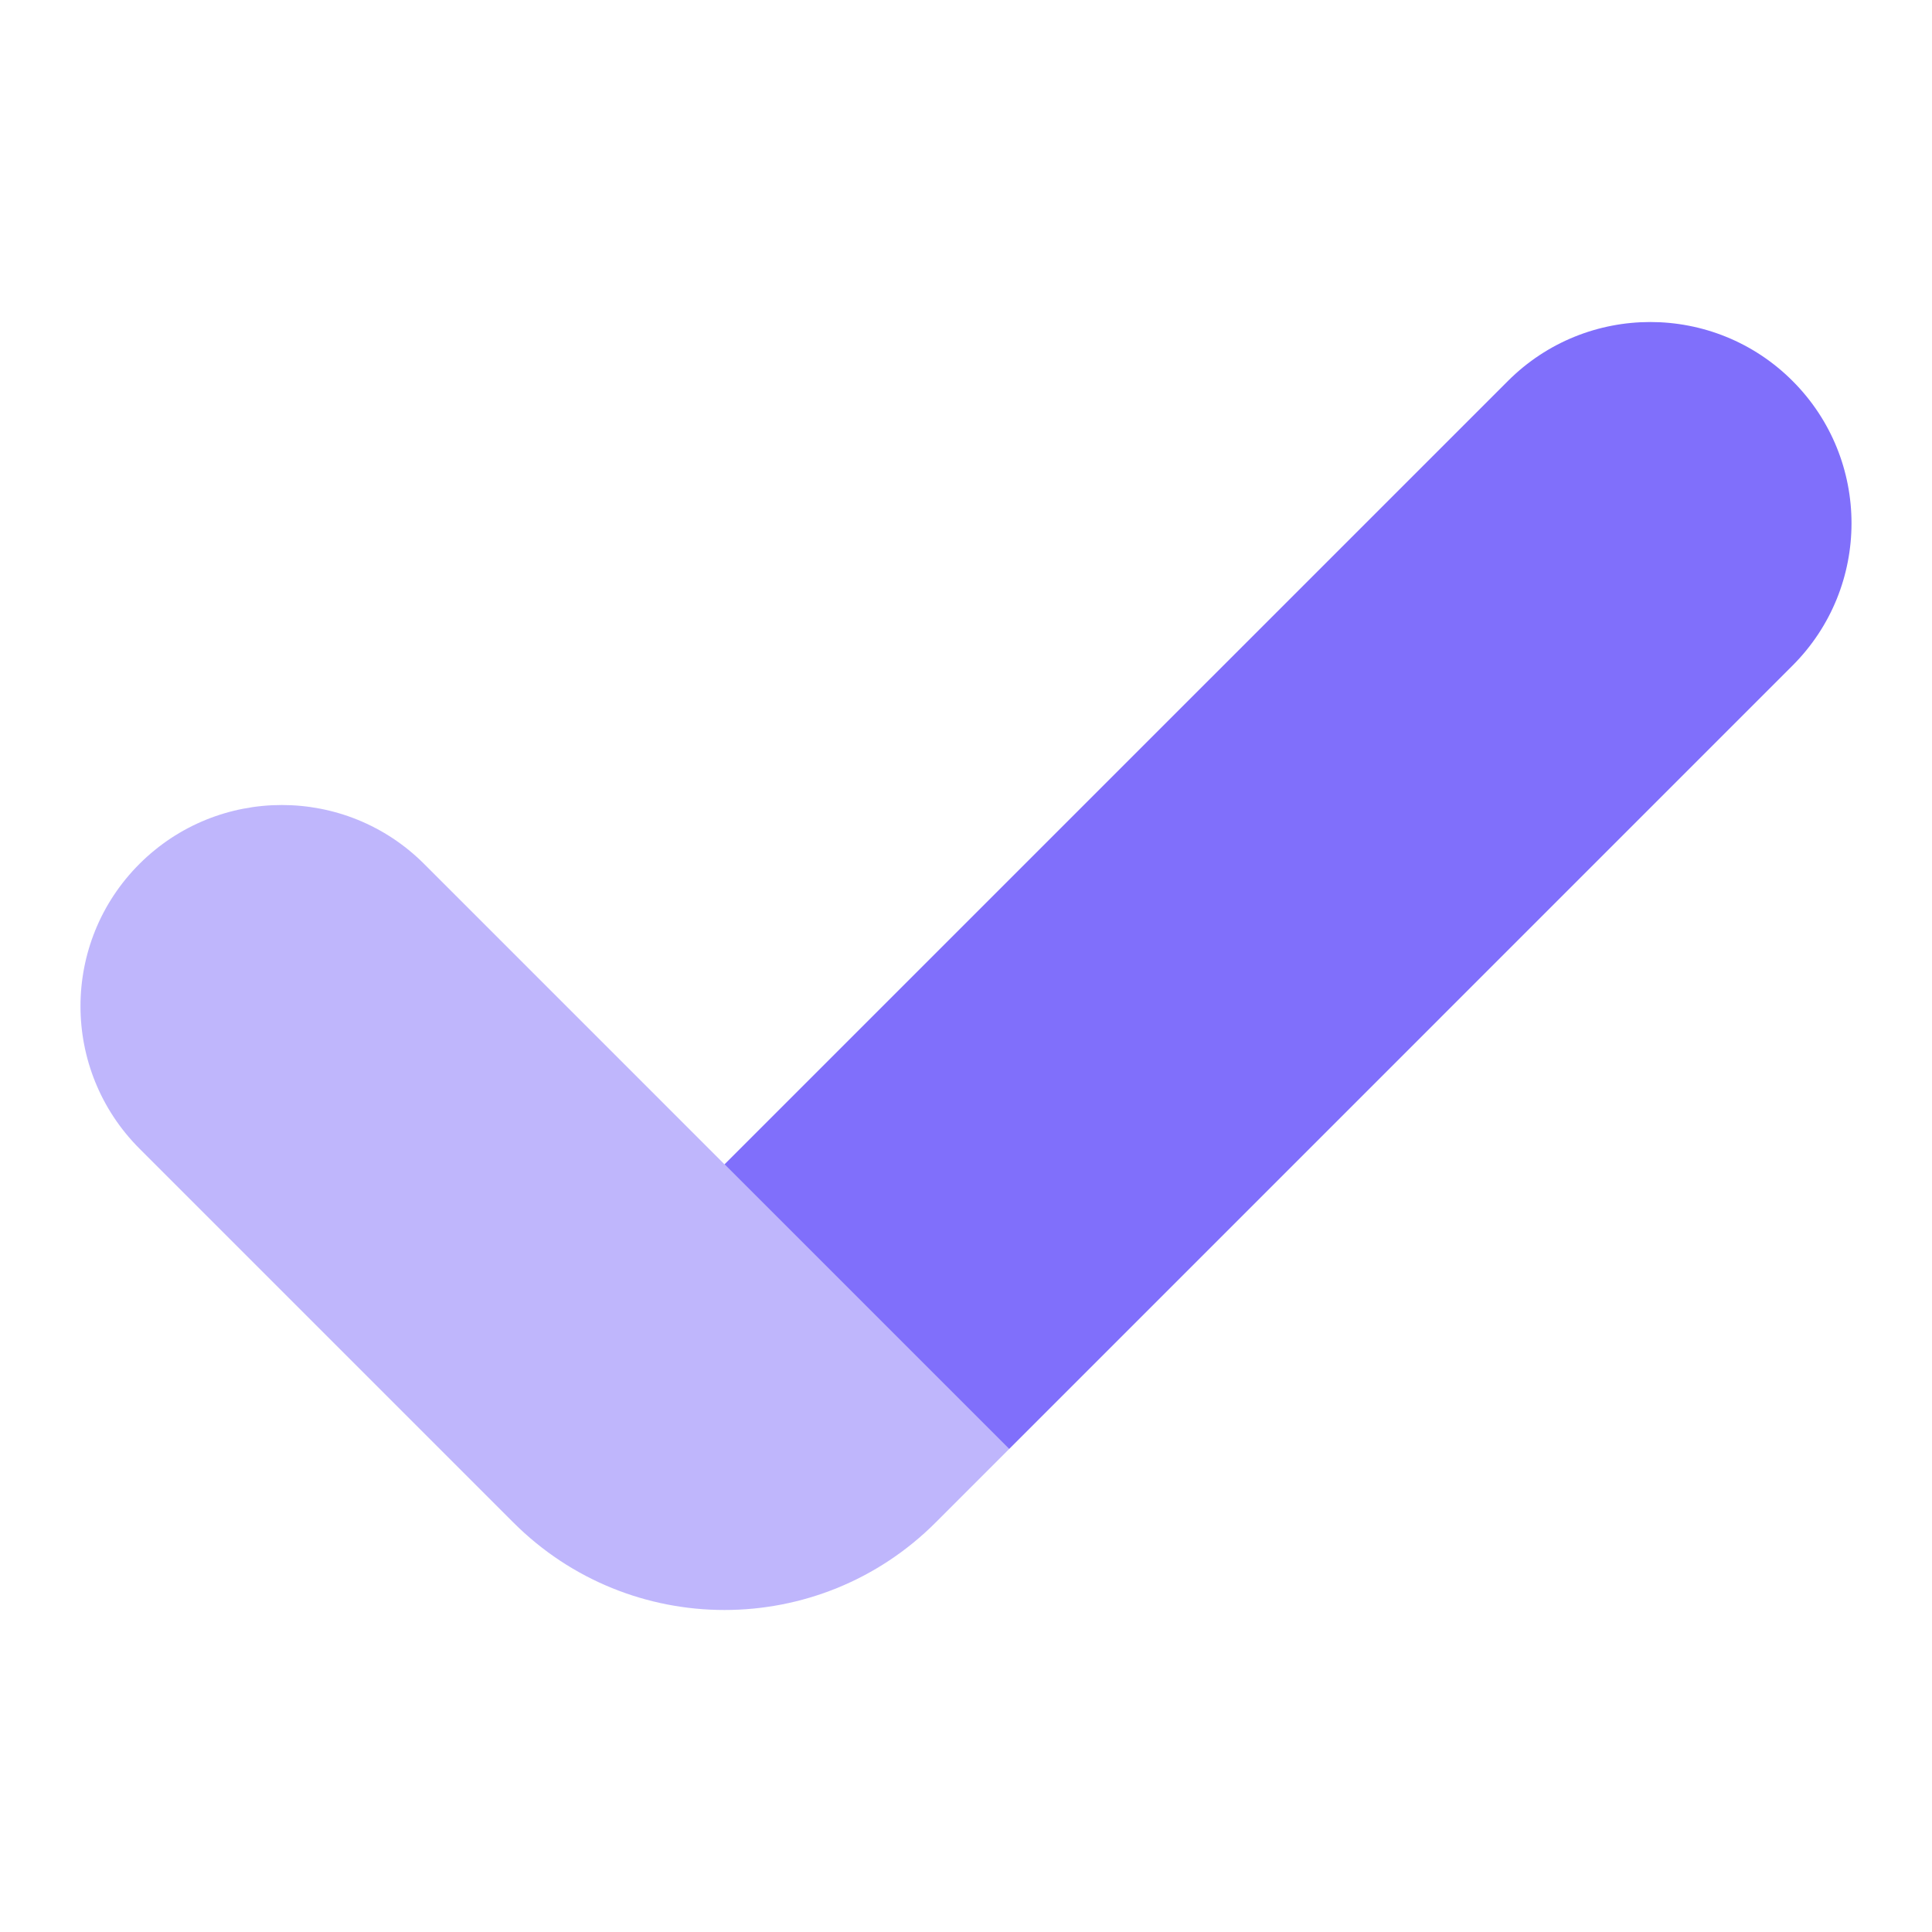 <svg width="45" height="45" viewBox="0 0 45 45" fill="none" xmlns="http://www.w3.org/2000/svg">
<path opacity="0.5" d="M9.878 20.122C8.048 18.293 5.08 18.293 3.248 20.122C1.416 21.953 1.418 24.921 3.248 26.753L11.957 35.462C14.674 38.179 19.076 38.179 21.793 35.462L23.505 33.75L9.878 20.122Z" fill="#806FFB"/>
<path d="M41.752 8.873C39.922 7.043 36.954 7.043 35.123 8.873L16.875 27.12L23.505 33.75L41.752 15.502C43.583 13.671 43.583 10.703 41.752 8.873Z" fill="#806FFB"/>
</svg>
